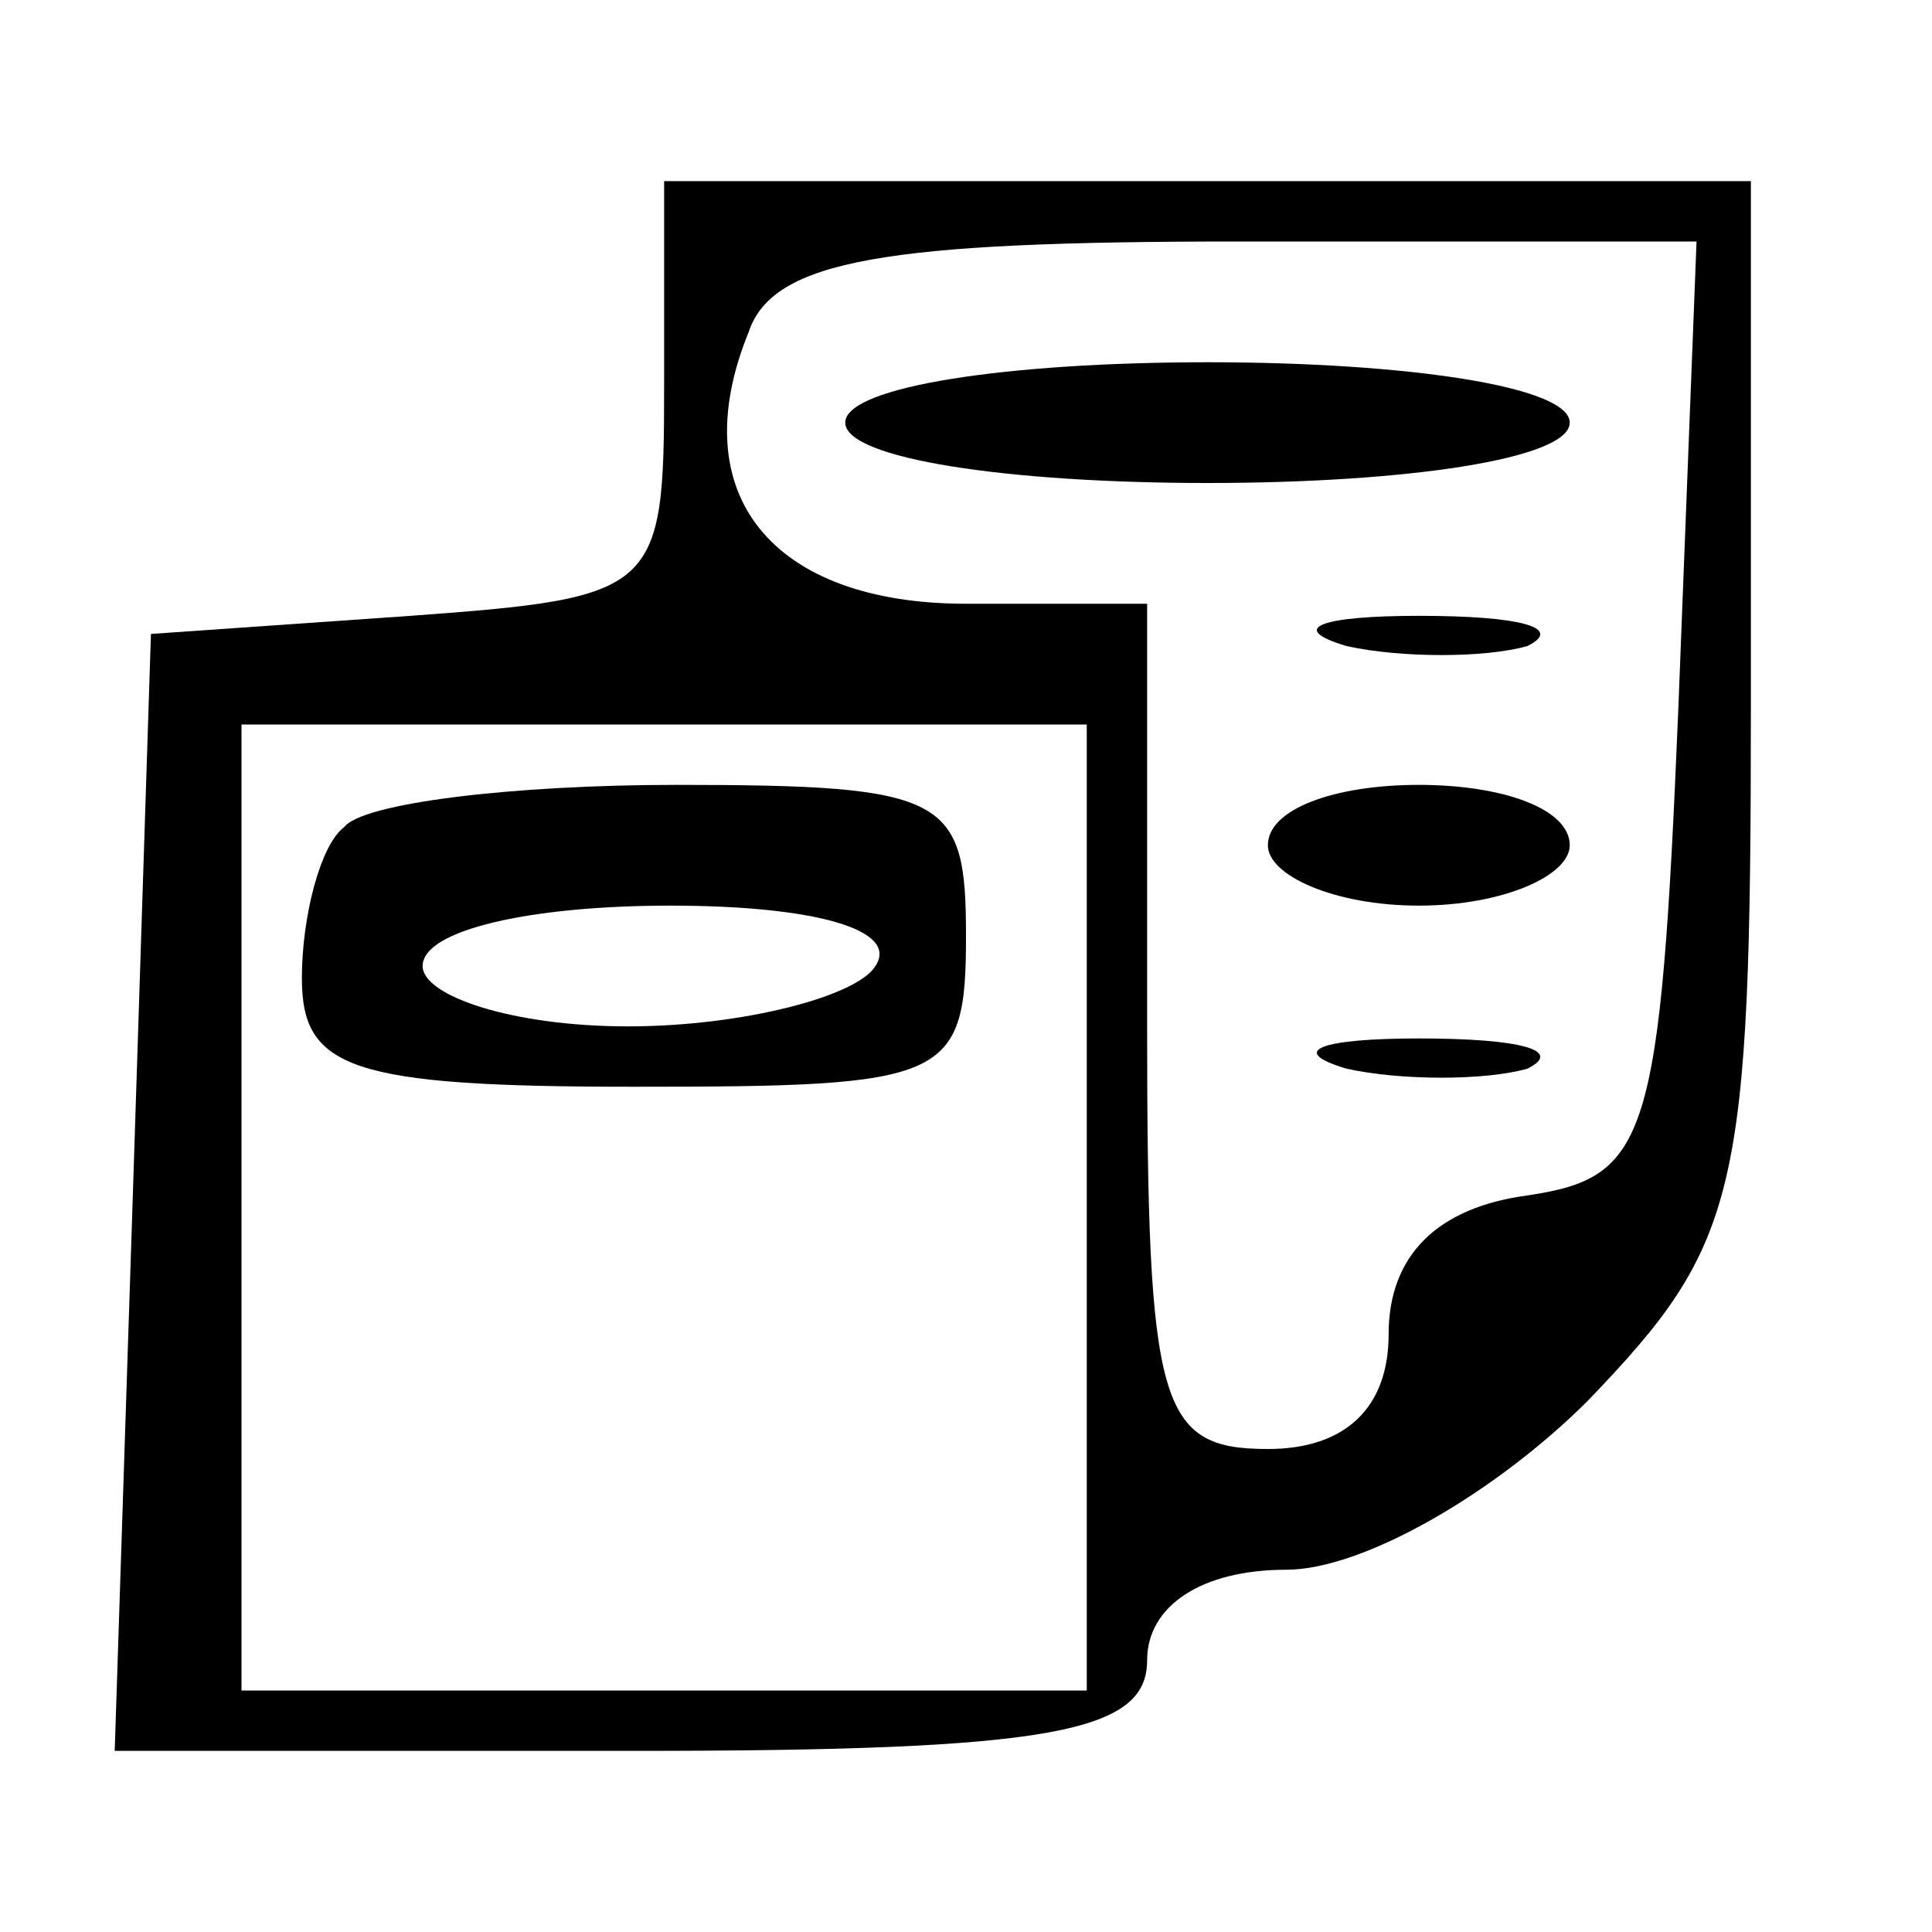 <?xml version="1.0" standalone="no"?>
<!DOCTYPE svg PUBLIC "-//W3C//DTD SVG 20010904//EN"
 "http://www.w3.org/TR/2001/REC-SVG-20010904/DTD/svg10.dtd">
<svg version="1.0" xmlns="http://www.w3.org/2000/svg"
 width="32pt" height="32pt" viewBox="0 0 32 32"
 preserveAspectRatio="xMidYMid meet">

<g transform="translate(0,32) scale(0.1,-0.1)"
fill="#000000" stroke="none">
<path d="M110 256 c0 -34 -1 -35 -42 -38 l-43 -3 -3 -93 -3 -92 86 0 c69 0 85
3 85 15 0 9 9 15 23 15 13 0 35 13 50 28 25 26 27 34 27 115 l0 87 -90 0 -90
0 0 -34z m168 -53 c-3 -72 -5 -78 -25 -81 -15 -2 -23 -10 -23 -23 0 -12 -7
-19 -20 -19 -18 0 -20 7 -20 70 l0 70 -30 0 c-32 0 -47 18 -36 45 4 12 23 15
81 15 l76 0 -3 -77z m-98 -83 l0 -80 -70 0 -70 0 0 80 0 80 70 0 70 0 0 -80z"/>
<path d="M140 250 c0 -6 27 -10 60 -10 33 0 60 4 60 10 0 6 -27 10 -60 10 -33
0 -60 -4 -60 -10z"/>
<path d="M223 213 c9 -2 23 -2 30 0 6 3 -1 5 -18 5 -16 0 -22 -2 -12 -5z"/>
<path d="M210 180 c0 -5 11 -10 25 -10 14 0 25 5 25 10 0 6 -11 10 -25 10 -14
0 -25 -4 -25 -10z"/>
<path d="M223 143 c9 -2 23 -2 30 0 6 3 -1 5 -18 5 -16 0 -22 -2 -12 -5z"/>
<path d="M57 183 c-4 -3 -7 -15 -7 -25 0 -15 8 -18 55 -18 52 0 55 1 55 25 0
23 -3 25 -48 25 -27 0 -52 -3 -55 -7z m88 -23 c-3 -5 -22 -10 -41 -10 -19 0
-34 5 -34 10 0 6 18 10 41 10 24 0 38 -4 34 -10z"/>
</g>
</svg>
